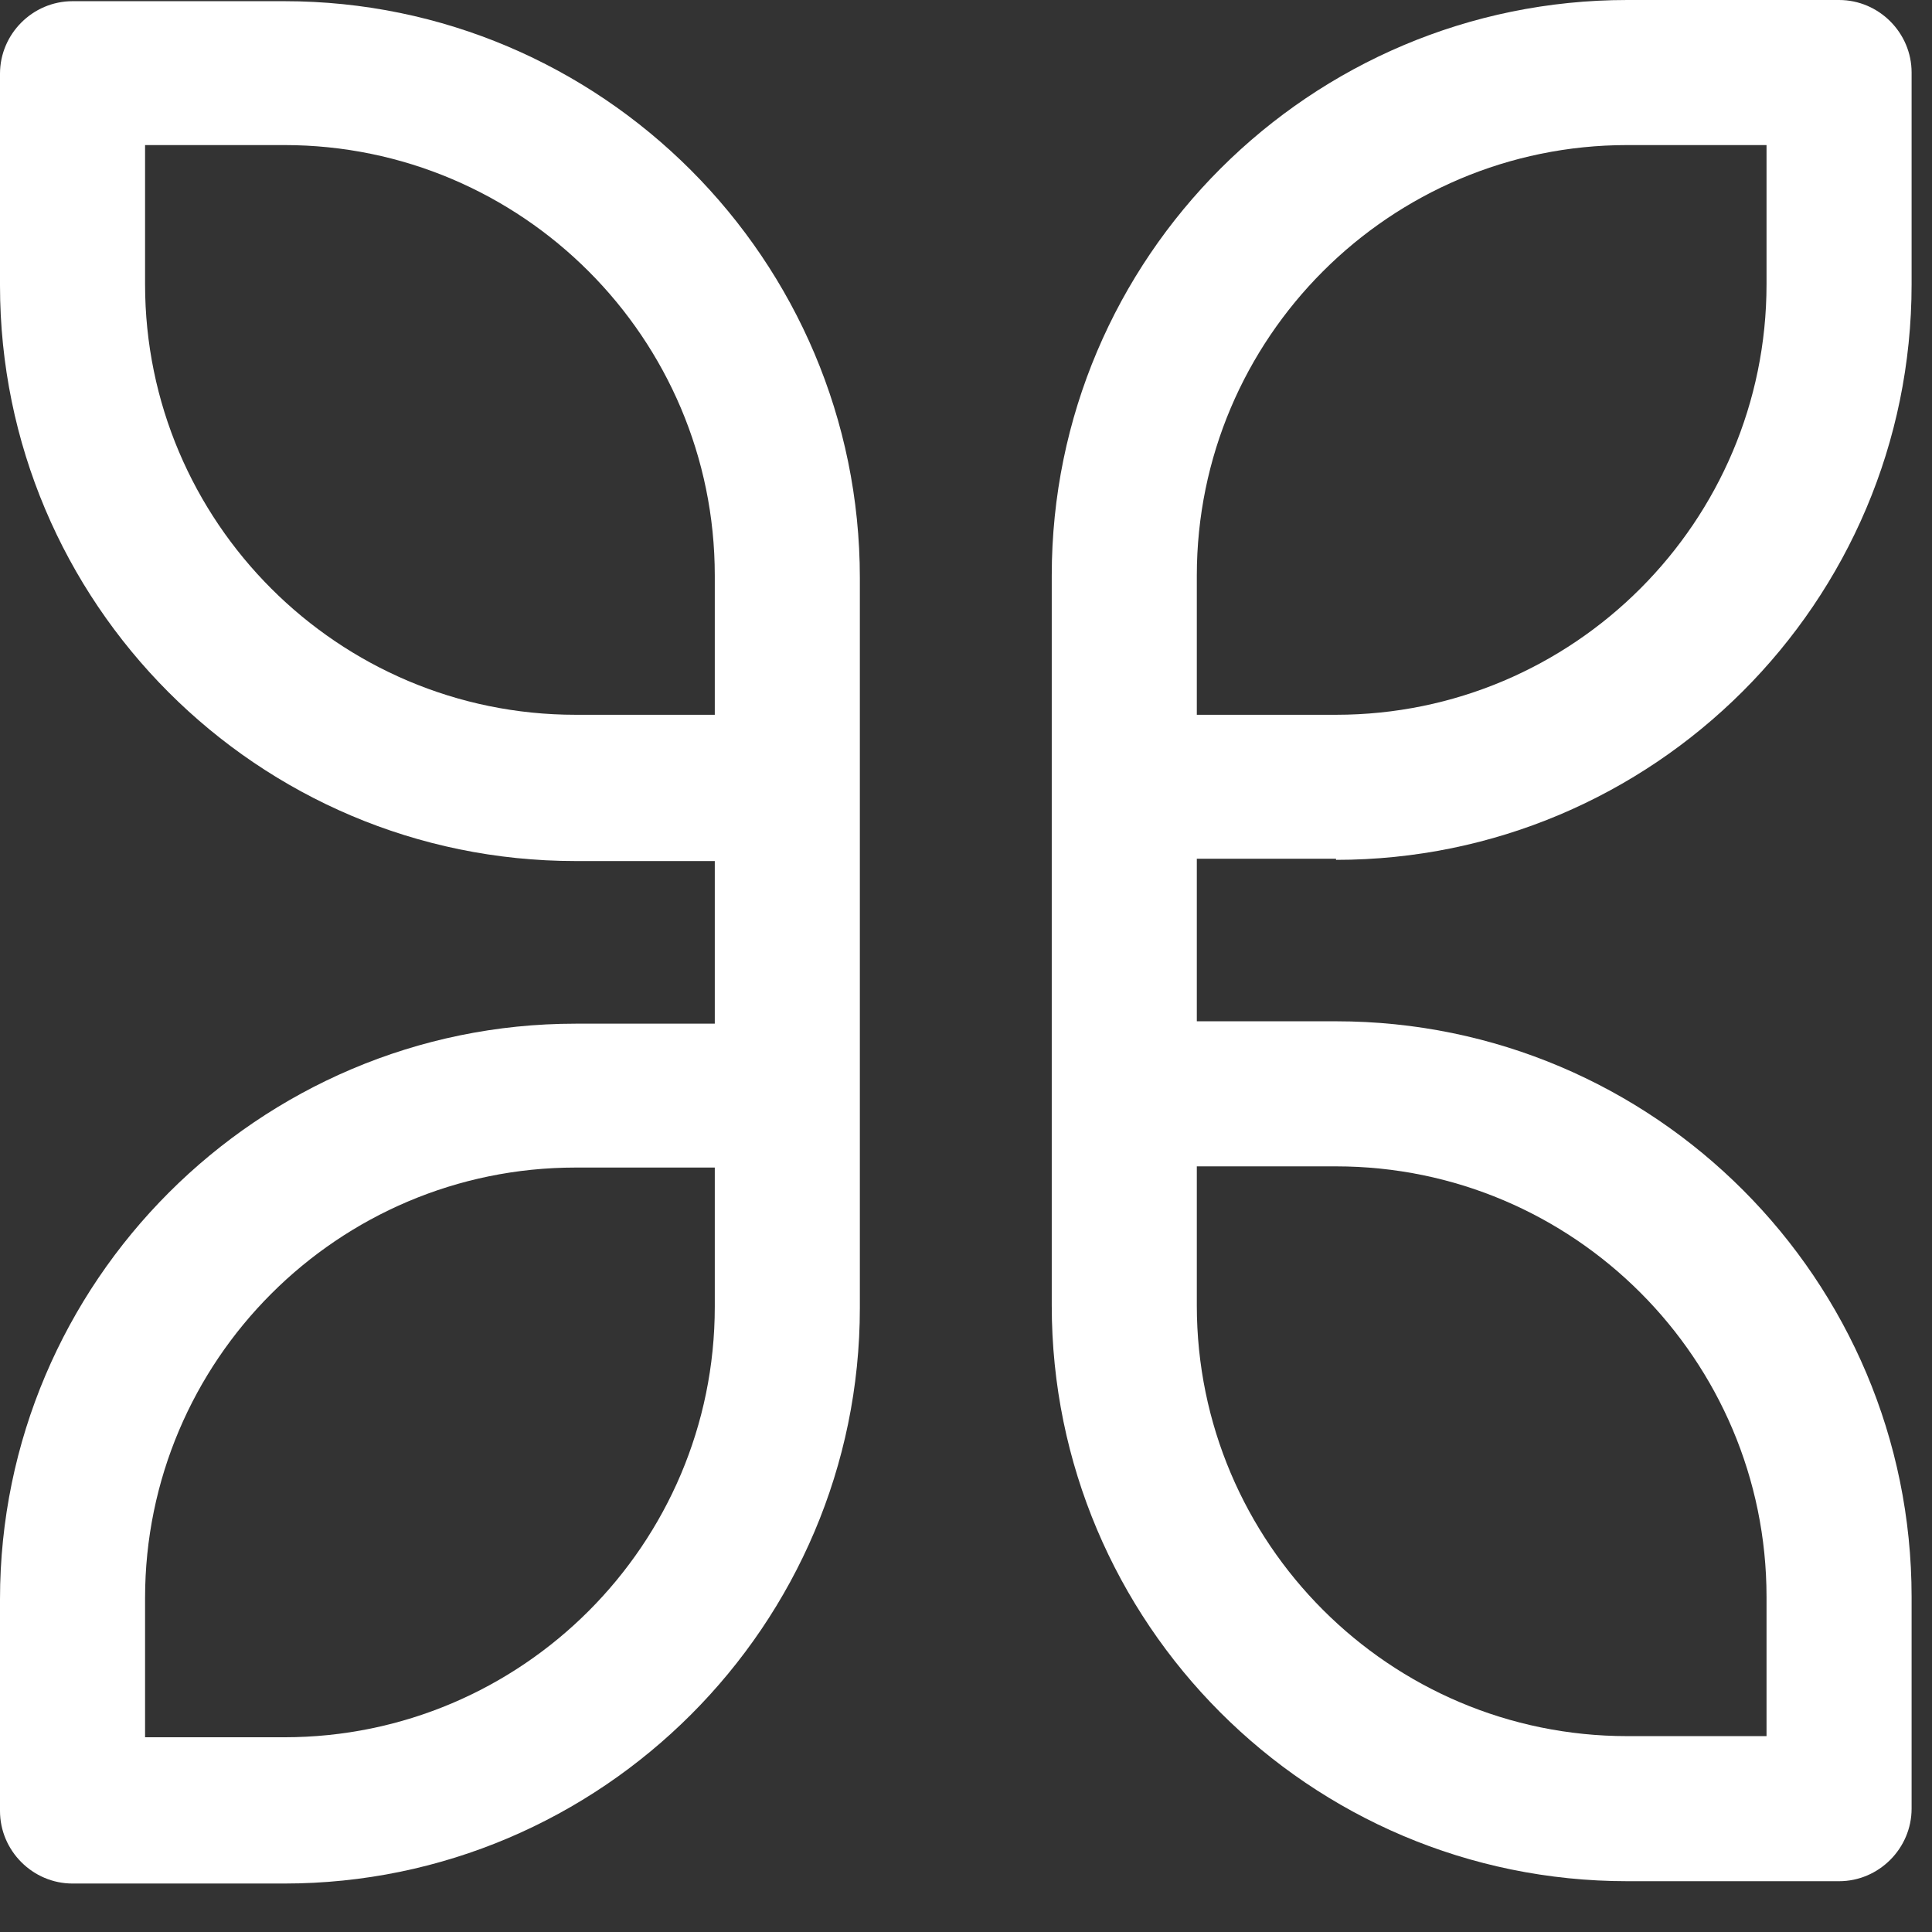 <svg width="34" height="34" viewBox="0 0 34 34" fill="none" xmlns="http://www.w3.org/2000/svg">
<rect x="0" y="0" width="34" height="34" fill="#333333" stroke="none"/>
<path d="M5.003 0.021H1.276C0.576 0.021 0 0.597 0 1.297V5.023C0 10.603 4.529 15.153 10.129 15.153H12.579V18.015H10.129C4.55 18.015 0 22.564 0 28.144V31.87C0 32.57 0.576 33.147 1.276 33.147H5.003C10.582 33.147 15.132 28.597 15.132 23.017V21.309V19.291V13.897V11.015V10.171C15.132 4.57 10.582 0.021 5.003 0.021ZM12.579 10.973V12.579H10.129C5.95 12.579 2.553 9.182 2.553 5.003V2.553H5.003C9.182 2.553 12.579 5.95 12.579 10.129V10.973ZM12.579 21.288V22.997C12.579 27.176 9.182 30.573 5.003 30.573H2.553V28.123C2.553 23.944 5.95 20.547 10.129 20.547H12.579V21.288Z" fill="white"/>
<path d="M23.512 15.132C29.091 15.132 33.641 10.603 33.641 5.003V1.276C33.641 0.576 33.065 0 32.365 0H28.638C23.059 0 18.509 4.529 18.509 10.129V11.838V13.856V19.25V22.132V22.976C18.509 28.556 23.038 33.106 28.638 33.106H32.365C33.065 33.106 33.641 32.529 33.641 31.829V28.103C33.641 22.523 29.112 17.973 23.512 17.973H21.062V15.112H23.512V15.132ZM21.062 11.838V10.129C21.062 5.95 24.459 2.553 28.638 2.553H31.088V5.003C31.088 9.182 27.691 12.579 23.512 12.579H21.062V11.838ZM21.062 22.153V20.526H23.512C27.691 20.526 31.088 23.923 31.088 28.103V30.553H28.638C24.459 30.553 21.062 27.156 21.062 22.976V22.153Z" fill="white"/>
</svg>
